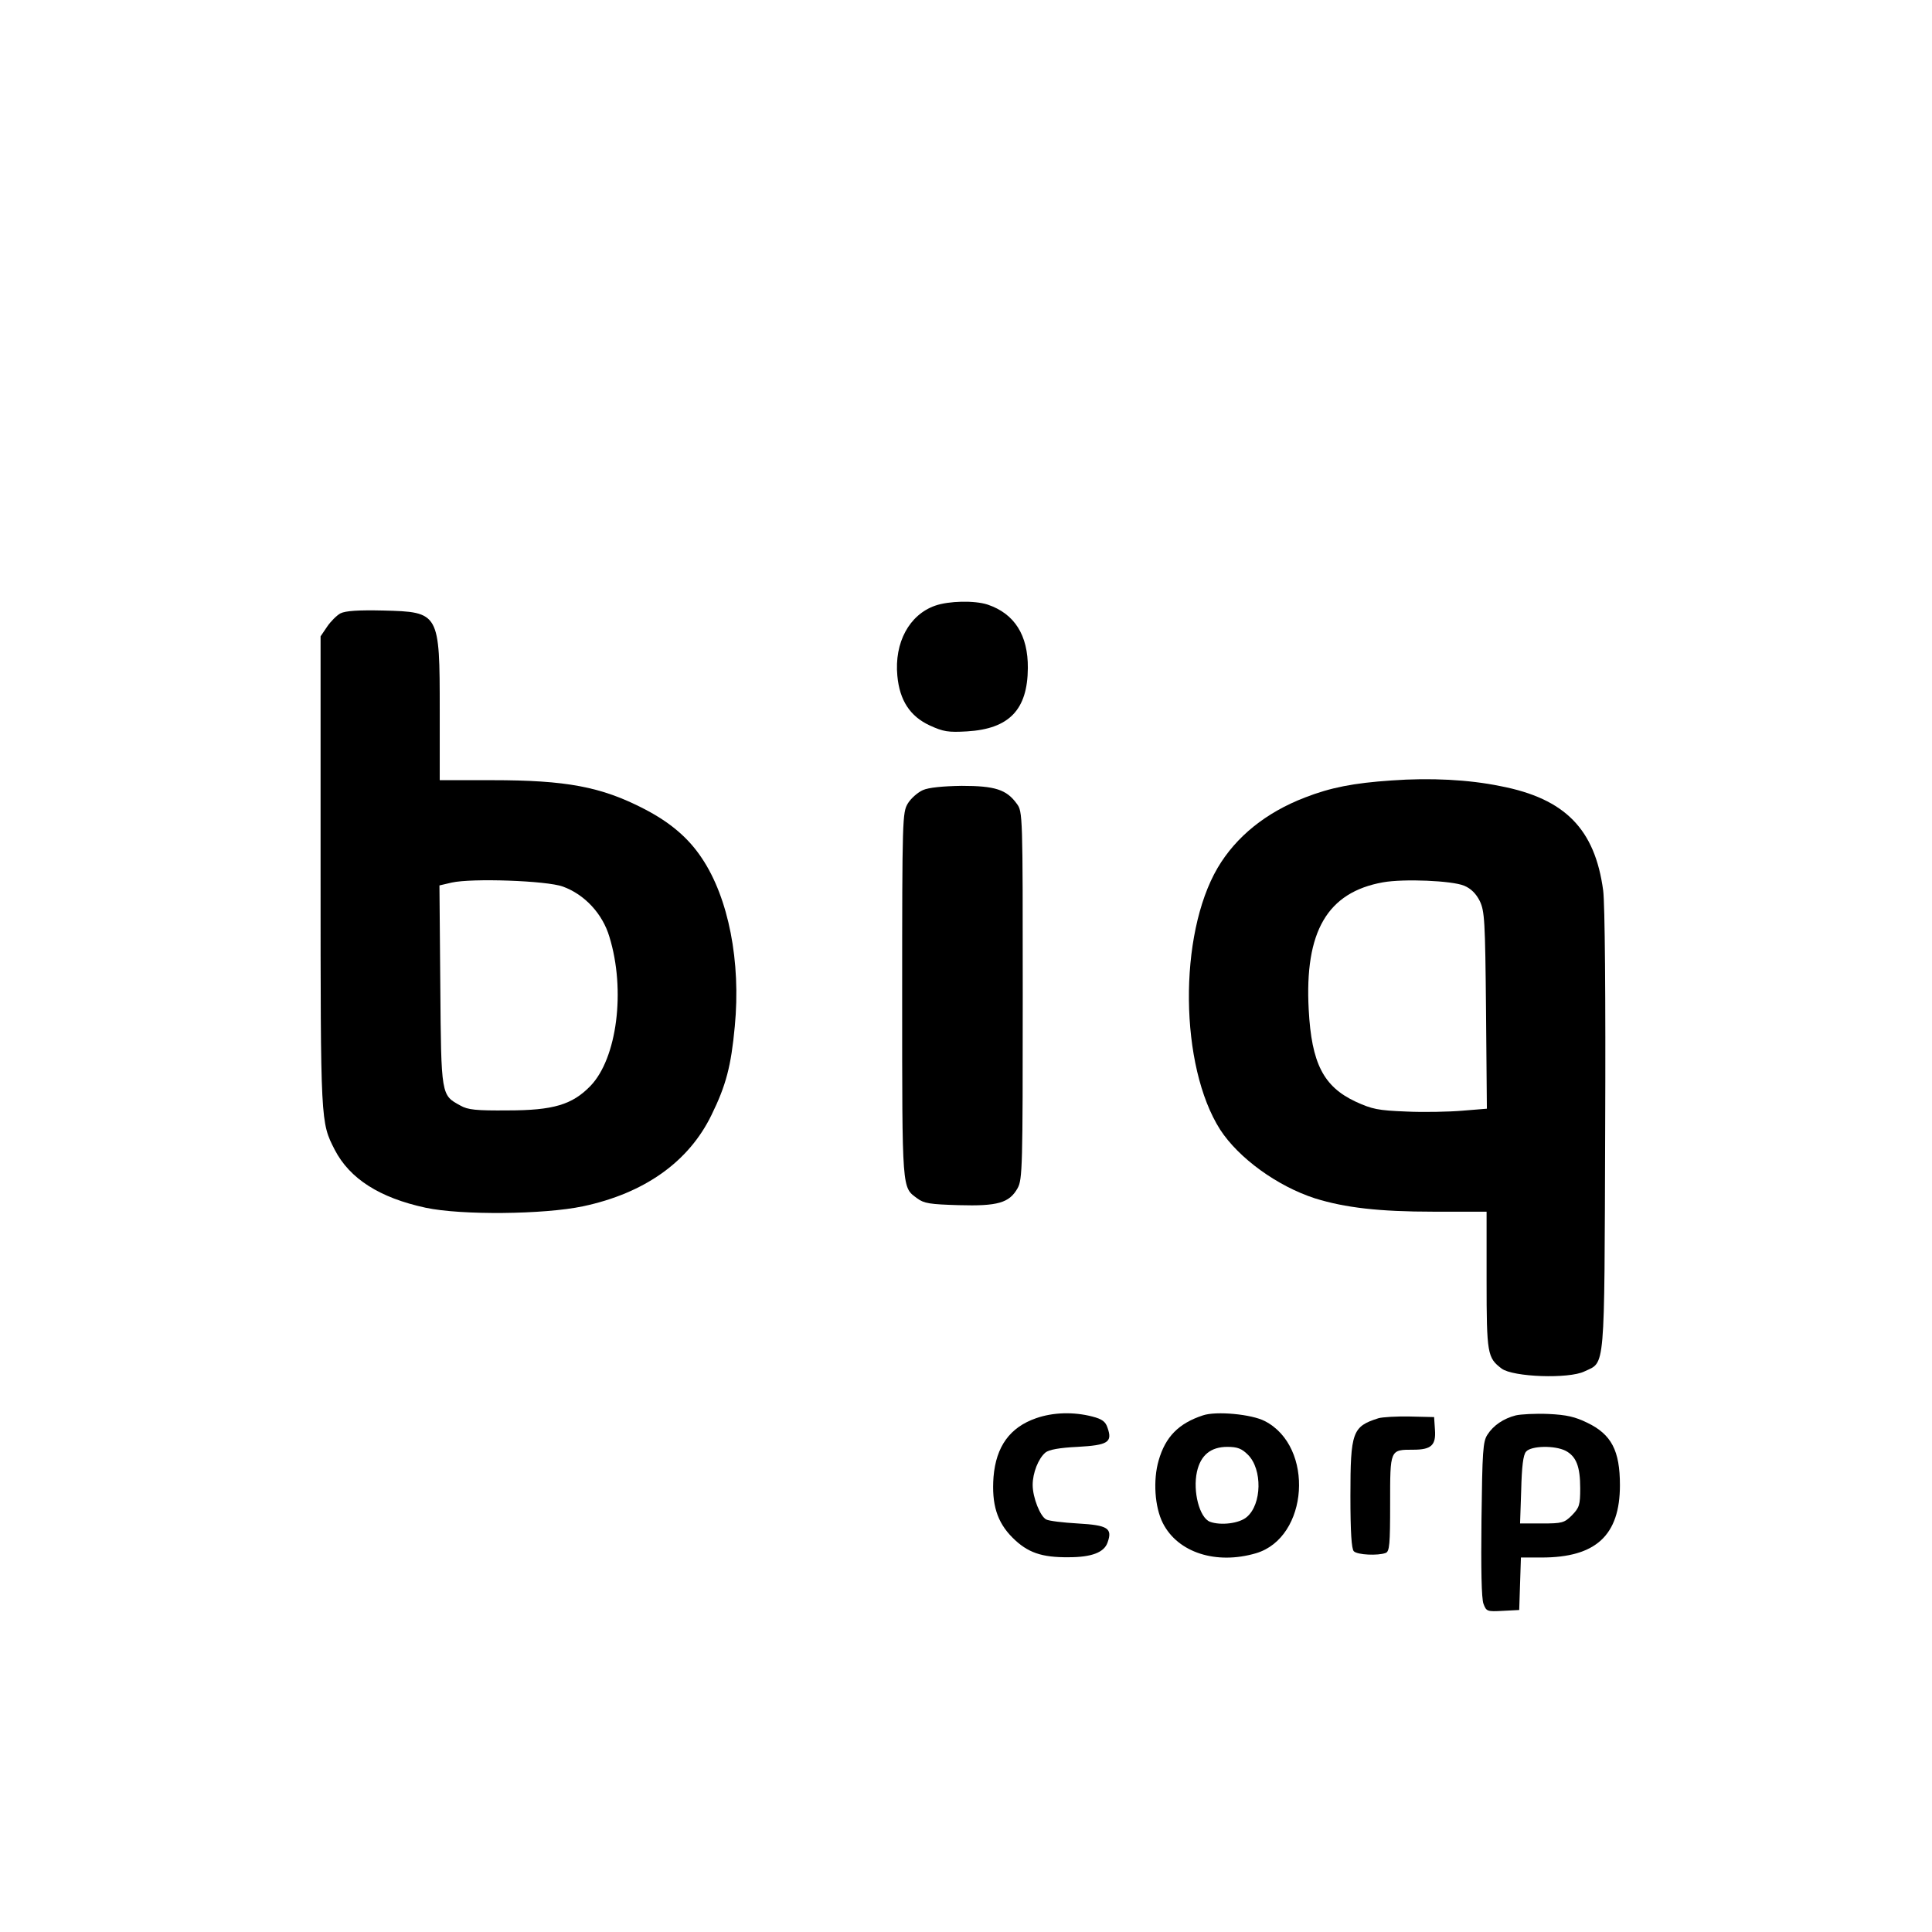 <?xml version="1.0" standalone="no"?>
<!DOCTYPE svg PUBLIC "-//W3C//DTD SVG 20010904//EN"
 "http://www.w3.org/TR/2001/REC-SVG-20010904/DTD/svg10.dtd">
<svg version="1.0" xmlns="http://www.w3.org/2000/svg"
 width="681pt" height="681pt" viewBox="0 0 681 681"
 preserveAspectRatio="xMidYMid meet">
<g transform="translate(0,681) scale(0.1,-0.1)"
fill="#000000" stroke="none">
<path d="M3296 4675 c-91 -32 -144 -130 -133 -247 8 -87 45 -143 114 -175 48
-22 65 -25 132 -21 148 9 213 76 214 223 1 116 -47 192 -142 224 -46 15 -137
13 -185 -4z"/>
<path d="M1200 4648 c-13 -7 -35 -29 -47 -47 l-23 -34 0 -831 c0 -888 0 -881
50 -979 53 -102 158 -169 320 -204 126 -27 418 -24 555 5 217 46 373 157 453
322 51 104 69 172 82 312 22 228 -22 453 -116 593 -47 71 -111 126 -204 174
-151 78 -274 101 -536 101 l-184 0 0 245 c0 346 -1 348 -199 353 -88 2 -133
-1 -151 -10z m784 -963 c77 -28 140 -96 164 -177 58 -188 27 -429 -67 -526
-64 -66 -131 -86 -291 -86 -111 -1 -141 2 -167 17 -68 37 -68 33 -71 423 l-3
353 43 10 c71 16 334 7 392 -14z"/>
<path d="M4905 4059 c-134 -9 -215 -25 -305 -60 -138 -53 -243 -138 -308 -248
-139 -237 -134 -699 9 -923 65 -100 201 -199 334 -242 106 -33 226 -47 418
-47 l187 0 0 -242 c0 -260 3 -273 53 -311 40 -30 237 -37 292 -10 74 35 70
-11 73 849 2 477 -1 799 -7 846 -29 216 -134 324 -362 368 -112 23 -247 30
-384 20z m256 -371 c24 -10 42 -28 55 -54 17 -36 19 -68 22 -386 l3 -346 -86
-7 c-47 -4 -137 -6 -198 -3 -100 4 -120 8 -179 35 -113 53 -155 135 -165 324
-15 276 66 414 262 449 73 13 243 6 286 -12z"/>
<path d="M3253 4025 c-18 -8 -42 -29 -53 -47 -19 -32 -20 -49 -20 -678 0 -694
-1 -674 53 -714 24 -18 45 -21 146 -24 138 -4 179 8 208 60 17 31 18 74 18
680 0 638 0 647 -21 675 -36 50 -77 63 -194 63 -67 -1 -117 -6 -137 -15z"/>
<path d="M3652 1811 c-92 -32 -141 -99 -150 -207 -7 -96 12 -159 67 -214 53
-53 103 -70 198 -69 81 0 125 17 137 52 18 50 1 61 -105 67 -52 3 -102 9 -111
14 -21 10 -48 77 -48 122 0 42 20 93 45 114 12 10 49 17 113 20 107 6 124 16
106 67 -7 22 -19 31 -54 40 -66 17 -138 15 -198 -6z"/>
<path d="M4240 1821 c-85 -28 -132 -75 -156 -159 -20 -69 -14 -164 15 -221 53
-104 188 -147 328 -106 186 55 207 376 31 466 -46 24 -171 36 -218 20z m159
-139 c51 -51 49 -174 -4 -219 -26 -23 -92 -31 -130 -17 -37 14 -61 107 -46
176 13 59 49 88 107 88 36 0 51 -6 73 -28z"/>
<path d="M5343 1821 c-43 -11 -79 -35 -100 -68 -16 -24 -18 -59 -21 -298 -2
-174 0 -280 7 -298 10 -27 13 -28 68 -25 l58 3 3 93 3 92 73 0 c191 0 276 78
276 255 0 122 -30 179 -115 220 -43 21 -73 28 -137 31 -46 2 -98 -1 -115 -5z
m176 -125 c37 -20 51 -55 51 -132 0 -59 -3 -68 -29 -95 -27 -27 -35 -29 -106
-29 l-77 0 4 118 c2 82 7 124 17 135 17 21 101 23 140 3z"/>
<path d="M4859 1811 c-92 -29 -99 -48 -99 -274 0 -129 4 -187 12 -195 13 -13
85 -16 112 -6 14 5 16 30 16 175 0 191 -1 189 82 189 63 0 80 16 76 70 l-3 45
-85 2 c-47 1 -97 -2 -111 -6z"/>
</g>
</svg>
